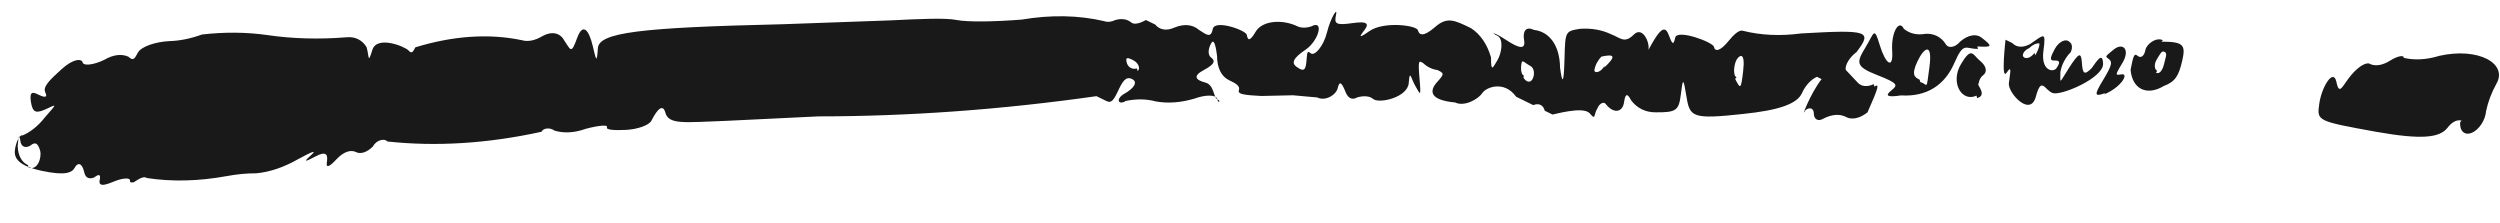 <svg width="56" height="5" viewBox="0 0 56 5" preserveAspectRatio="none" fill="none" xmlns="http://www.w3.org/2000/svg">
<path d="M55.139 2.704C55.139 2.704 54.999 2.636 54.823 2.863C54.646 3.091 54.232 3.13 53.23 2.953C51.897 2.711 51.897 2.711 51.951 2.327C52.005 1.942 52.27 1.516 52.336 1.838C52.402 2.161 52.476 1.907 52.664 1.685C52.852 1.463 53.027 1.379 53.099 1.438C53.222 1.487 53.377 1.459 53.533 1.361C53.706 1.252 53.85 1.227 53.844 1.296C54.086 1.353 54.356 1.338 54.64 1.251C55.517 1.052 56.182 1.426 55.919 1.877C55.81 2.074 55.731 2.284 55.688 2.49C55.681 2.585 55.643 2.69 55.584 2.781C55.524 2.872 55.447 2.942 55.37 2.974C55.293 3.007 55.222 3.001 55.173 2.956C55.124 2.912 55.1 2.833 55.107 2.737L55.139 2.704ZM48.448 0.9C48.297 0.826 48.082 0.987 48.057 1.12C48.032 1.252 47.957 1.312 47.886 1.253C47.814 1.194 47.792 1.208 47.725 1.562C47.742 1.77 47.829 1.925 47.968 1.993C48.106 2.061 48.286 2.037 48.469 1.926C48.722 1.832 48.804 1.703 48.883 1.355C48.962 1.007 48.912 0.934 48.416 0.933L48.448 0.9ZM48.324 1.589C48.254 1.555 48.246 1.43 48.318 1.32C48.389 1.21 48.418 1.127 48.487 1.161C48.557 1.196 48.507 1.292 48.472 1.444C48.437 1.596 48.352 1.675 48.292 1.622L48.324 1.589ZM47.162 2.083C46.909 2.177 46.906 2.127 47.11 1.792C47.313 1.456 47.32 1.387 47.237 1.322C47.154 1.258 47.144 1.277 47.347 1.11C47.55 0.944 47.73 1.104 47.536 1.42C47.343 1.737 47.406 1.671 47.541 1.664C47.675 1.658 47.525 1.947 47.131 2.116L47.162 2.083ZM46.856 1.522C46.698 1.687 46.651 1.664 46.635 1.414C46.619 1.165 46.574 1.167 46.349 1.516C46.124 1.865 46.149 1.901 46.153 1.613C46.166 1.534 46.193 1.452 46.234 1.375C46.274 1.297 46.325 1.227 46.383 1.17C46.383 1.17 46.463 1.016 46.357 0.939C46.338 0.92 46.314 0.908 46.286 0.905C46.259 0.902 46.228 0.908 46.197 0.923C46.166 0.938 46.135 0.96 46.106 0.99C46.077 1.019 46.05 1.054 46.029 1.093C45.939 1.266 45.889 1.363 46.023 1.356C46.158 1.35 46.14 1.413 46.068 1.523C45.996 1.633 45.712 1.59 45.773 1.137C45.834 0.683 45.784 0.779 45.471 0.989C45.394 1.03 45.318 1.05 45.249 1.045C45.18 1.041 45.121 1.013 45.075 0.964C44.994 0.924 44.924 0.89 44.924 0.89C44.924 0.89 44.816 1.828 44.949 1.627C45.082 1.427 45.019 1.662 44.998 1.869C44.978 2.077 45.475 2.635 45.603 2.165C45.73 1.696 45.796 2.018 45.98 2.084C46.165 2.151 47.118 1.747 47.109 1.429C47.099 1.11 46.929 1.437 46.804 1.594L46.856 1.522ZM45.573 1.184C45.539 1.231 45.498 1.267 45.456 1.286C45.414 1.305 45.374 1.306 45.344 1.289C45.274 1.255 45.322 1.134 45.454 1.077C45.491 1.04 45.531 1.012 45.57 0.994C45.61 0.976 45.648 0.968 45.683 0.972C45.683 0.972 45.7 1.053 45.588 1.24L45.573 1.184ZM44.292 1.04C44.631 1.061 44.641 1.041 44.392 0.847C44.334 0.798 44.258 0.78 44.174 0.794C44.089 0.808 43.999 0.854 43.913 0.927C43.884 0.96 43.853 0.989 43.82 1.01C43.788 1.031 43.755 1.044 43.724 1.049C43.693 1.054 43.664 1.051 43.639 1.039C43.614 1.027 43.593 1.007 43.579 0.98C43.476 0.823 43.316 0.745 43.125 0.758C42.939 0.791 42.772 0.751 42.645 0.644C42.541 0.424 42.357 0.72 42.385 1.145C42.412 1.569 42.235 1.434 42.106 1.008C41.977 0.582 41.987 0.732 41.783 1.068C41.58 1.403 41.563 1.491 42.048 1.681C42.533 1.87 42.513 1.908 42.363 2.028C42.213 2.148 42.283 2.183 42.584 2.137C43.149 2.172 43.56 1.914 43.776 1.415C43.991 0.917 44.026 1.103 44.307 1.095L44.292 1.04ZM43 1.785C42.896 1.733 42.803 1.688 42.951 1.374C43.1 1.06 43.295 0.938 43.219 1.505C43.143 2.072 43.186 1.876 43.015 1.84L43 1.785ZM44.273 2.142C43.945 2.296 43.68 1.852 43.924 1.439C44.167 1.027 44.192 1.232 44.346 1.356C44.5 1.48 44.52 1.611 44.423 1.684C44.327 1.758 44.323 1.877 44.313 1.896C44.303 1.915 44.509 2.137 44.288 2.198L44.273 2.142ZM41.971 1.885C41.903 1.917 41.837 1.932 41.776 1.927C41.715 1.923 41.662 1.899 41.62 1.858L41.367 1.589C41.297 1.554 41.372 1.325 41.587 1.165C41.95 0.69 41.847 0.664 40.344 0.749C39.882 0.811 39.441 0.791 39.034 0.688C39.034 0.688 38.941 0.642 38.733 0.903C38.525 1.163 38.412 1.156 38.394 1.051C38.375 0.945 37.568 0.646 37.525 0.842C37.481 1.039 37.454 0.977 37.373 0.768C37.292 0.559 37.176 0.671 36.994 0.993C36.812 1.315 36.844 1.282 36.914 1.147C36.984 1.013 36.809 0.564 36.597 0.775C36.385 0.985 36.298 0.846 36.09 0.768C35.883 0.669 35.648 0.628 35.395 0.645C35.061 0.699 35.061 0.699 35.045 1.32C35.029 1.94 34.989 1.848 34.945 1.512C34.942 1.276 34.887 1.074 34.784 0.926C34.682 0.778 34.536 0.69 34.361 0.67C34.187 0.585 34.103 0.689 34.14 0.9C34.176 1.111 34.039 1.093 33.746 0.901C33.452 0.708 33.385 0.724 33.536 0.798C33.688 0.872 33.64 1.187 33.539 1.355C33.437 1.523 33.398 1.625 33.399 1.287C33.315 0.993 33.161 0.768 32.952 0.632C32.58 0.45 32.417 0.37 32.15 0.602C31.884 0.834 31.791 0.789 31.761 0.678C31.732 0.566 30.994 0.471 30.671 0.699C30.348 0.928 30.516 0.744 30.578 0.654C30.639 0.563 30.678 0.461 30.299 0.517C29.919 0.573 29.883 0.531 29.927 0.335C29.97 0.139 29.807 0.397 29.726 0.72C29.646 1.043 29.446 1.26 29.363 1.195C29.28 1.13 29.282 1.155 29.263 1.387C29.244 1.62 29.163 1.58 29.045 1.498C28.927 1.416 28.954 1.308 29.245 1.113C29.536 0.917 29.674 0.428 29.369 0.593C29.262 0.628 29.162 0.629 29.076 0.595C28.716 0.419 28.269 0.465 28.127 0.71C27.985 0.955 27.947 0.888 27.929 0.782C27.911 0.677 27.208 0.429 27.166 0.65C27.124 0.871 27.016 0.77 26.852 0.666C26.714 0.547 26.52 0.53 26.309 0.617C26.222 0.656 26.138 0.671 26.063 0.659C25.989 0.647 25.925 0.61 25.877 0.55C25.772 0.499 25.667 0.448 25.667 0.448C25.667 0.448 25.451 0.583 25.345 0.507C25.25 0.427 25.122 0.407 24.981 0.45C24.891 0.492 24.806 0.501 24.735 0.474C24.161 0.34 23.539 0.328 22.886 0.439C22.292 0.486 21.674 0.498 21.423 0.447C21.172 0.397 20.588 0.425 19.96 0.456L17.523 0.543C14.319 0.617 13.415 0.729 13.392 1.081C13.37 1.433 13.353 1.352 13.276 1.024C13.198 0.696 13.061 0.484 12.927 0.853C12.793 1.223 12.787 1.123 12.638 0.905C12.593 0.82 12.523 0.766 12.436 0.749C12.35 0.732 12.249 0.753 12.148 0.81C11.986 0.908 11.825 0.94 11.692 0.901C10.961 0.746 10.152 0.8 9.304 1.06C9.254 1.157 9.224 1.215 9.151 1.131C9.078 1.046 8.442 0.783 8.34 1.12C8.238 1.457 8.27 1.255 8.212 1.057C8.114 0.894 7.952 0.815 7.759 0.835C7.144 0.885 6.548 0.868 5.977 0.784C5.513 0.719 5.027 0.715 4.524 0.773C4.271 0.865 4.025 0.915 3.79 0.921C3.476 0.937 3.157 1.046 3.087 1.181C3.016 1.316 2.986 1.373 2.879 1.272C2.727 1.199 2.531 1.224 2.331 1.343C2.08 1.461 1.867 1.478 1.851 1.397C1.834 1.317 1.653 1.3 1.377 1.552C1.1 1.803 0.952 1.948 1.017 2.076C1.081 2.205 0.967 2.173 0.862 2.121C0.757 2.07 0.653 2.019 0.692 2.28C0.731 2.541 0.821 2.536 1.029 2.445C1.237 2.354 1.322 2.274 1.007 2.628C0.857 2.819 0.68 2.962 0.504 3.034C0.446 3.005 0.356 3.179 0.334 3.361C0.312 3.544 0.413 3.714 0.938 3.827C1.463 3.939 1.616 3.869 1.676 3.753C1.737 3.638 1.838 3.639 1.886 3.856C1.933 4.072 2.118 3.97 2.118 3.97C2.118 3.97 2.278 3.83 2.234 4.027C2.191 4.223 2.42 4.118 2.585 4.053C2.75 3.989 2.918 3.975 2.911 4.044C2.904 4.113 2.981 4.078 2.992 4.084C3.004 4.089 3.196 3.917 3.29 3.988C3.854 4.074 4.453 4.059 5.077 3.945C5.303 3.903 5.523 3.881 5.737 3.882C6.036 3.856 6.355 3.749 6.674 3.567C6.979 3.402 7.11 3.345 6.972 3.471C6.834 3.597 6.77 3.662 7.053 3.511C7.336 3.359 7.344 3.484 7.321 3.642C7.297 3.8 7.425 3.693 7.562 3.543C7.63 3.474 7.703 3.425 7.775 3.4C7.847 3.376 7.914 3.377 7.969 3.404C8.021 3.432 8.084 3.435 8.152 3.413C8.221 3.391 8.291 3.344 8.355 3.279C8.436 3.125 8.625 3.097 8.675 3.169C9.768 3.288 10.927 3.215 12.128 2.952C12.178 2.855 12.336 2.86 12.419 2.925C12.629 2.99 12.871 2.976 13.126 2.884C13.414 2.808 13.626 2.791 13.596 2.849C13.566 2.907 13.747 2.923 14.017 2.91C14.286 2.897 14.539 2.803 14.589 2.707C14.639 2.611 14.829 2.245 14.904 2.523C14.978 2.801 15.345 2.739 16.267 2.707L18.331 2.607C20.365 2.606 22.444 2.455 24.561 2.154C24.561 2.154 24.666 2.205 24.759 2.251C24.852 2.296 24.91 2.325 25.029 2.069C25.147 1.813 25.219 1.703 25.359 1.771C25.498 1.839 25.395 1.982 25.188 2.098C24.982 2.215 25.048 2.368 25.221 2.26C25.458 2.212 25.683 2.216 25.886 2.271C26.152 2.321 26.444 2.3 26.749 2.211C27.002 2.117 27.25 2.117 27.268 2.223C27.361 2.268 27.286 2.328 27.268 2.223C27.175 2.177 27.202 1.901 26.996 1.848C26.79 1.795 26.705 1.706 26.967 1.568C27.228 1.43 27.223 1.355 27.117 1.279C27.087 1.252 27.072 1.206 27.074 1.148C27.077 1.091 27.097 1.028 27.131 0.971C27.191 0.856 27.235 1.023 27.262 1.253C27.262 1.385 27.286 1.502 27.333 1.596C27.38 1.69 27.448 1.758 27.533 1.797C27.672 1.865 27.789 1.922 27.75 2.024C27.712 2.126 27.971 2.132 28.254 2.15L28.962 2.134L29.506 2.183C29.692 2.274 29.93 2.125 29.965 1.973C30 1.821 30.045 1.819 30.139 2.058C30.233 2.298 30.395 2.184 30.395 2.184C30.395 2.184 30.626 2.104 30.757 2.216C30.888 2.329 31.532 2.185 31.556 1.858C31.58 1.532 31.606 1.762 31.707 1.932C31.808 2.103 31.838 2.214 31.797 1.759C31.757 1.304 31.795 1.371 31.876 1.411C31.966 1.498 32.076 1.552 32.202 1.57C32.341 1.639 32.364 1.65 32.196 1.833C32.028 2.017 31.986 2.238 32.597 2.296C32.807 2.398 33.121 2.214 33.203 2.085C33.285 1.956 33.691 1.792 33.962 2.167C34.114 2.241 34.3 2.332 34.346 2.355C34.406 2.329 34.463 2.328 34.509 2.35C34.555 2.373 34.587 2.418 34.602 2.48C34.683 2.52 34.765 2.56 34.776 2.566C34.788 2.571 35.462 2.37 35.608 2.538C35.753 2.706 35.689 2.578 35.781 2.429C35.79 2.405 35.803 2.382 35.819 2.362C35.835 2.342 35.853 2.326 35.872 2.316C35.891 2.305 35.909 2.301 35.925 2.303C35.942 2.305 35.956 2.313 35.965 2.326C36.149 2.562 36.349 2.514 36.379 2.288C36.41 2.061 36.469 2.114 36.534 2.243C36.668 2.424 36.862 2.519 37.092 2.516C37.543 2.519 37.608 2.478 37.651 2.113C37.696 1.748 37.706 1.729 37.779 2.176C37.853 2.623 37.913 2.676 39.042 2.553C39.858 2.469 40.254 2.325 40.363 2.088C40.4 2.004 40.451 1.926 40.51 1.862C40.569 1.797 40.635 1.749 40.7 1.721C40.769 1.755 40.816 1.778 40.804 1.772C40.544 2.104 40.324 2.697 40.444 2.466C40.467 2.447 40.491 2.435 40.514 2.429C40.537 2.424 40.559 2.426 40.577 2.434C40.595 2.443 40.609 2.459 40.618 2.48C40.627 2.501 40.631 2.528 40.63 2.557C40.635 2.616 40.659 2.659 40.698 2.678C40.737 2.697 40.788 2.69 40.839 2.66C41.024 2.562 41.203 2.547 41.343 2.616C41.407 2.654 41.485 2.664 41.57 2.647C41.656 2.63 41.745 2.585 41.832 2.517C42.097 1.922 42.094 1.872 41.986 1.94L41.971 1.885ZM0.626 3.698C0.557 3.668 0.501 3.614 0.461 3.54C0.422 3.467 0.399 3.375 0.396 3.271C0.414 3.038 0.435 3 0.456 3.155C0.462 3.216 0.488 3.261 0.529 3.281C0.57 3.301 0.623 3.295 0.677 3.263C0.805 3.157 0.855 3.23 0.898 3.372C0.941 3.513 0.848 3.831 0.641 3.753L0.626 3.698ZM25.467 1.534C25.418 1.546 25.372 1.543 25.334 1.524C25.296 1.505 25.265 1.471 25.246 1.426C25.203 1.284 25.237 1.276 25.376 1.344C25.516 1.413 25.547 1.549 25.482 1.59L25.467 1.534ZM34.135 1.695C34.042 1.65 34.072 1.423 34.092 1.385C34.112 1.346 34.185 1.43 34.278 1.476C34.371 1.521 34.381 1.671 34.331 1.767C34.281 1.864 34.189 1.843 34.126 1.74L34.135 1.695ZM35.944 1.47C35.864 1.624 35.719 1.65 35.714 1.575C35.722 1.52 35.741 1.463 35.769 1.409C35.798 1.355 35.834 1.306 35.874 1.267C36.152 1.209 36.222 1.244 35.935 1.514L35.944 1.47ZM38.899 1.733C38.806 1.688 38.845 1.417 38.907 1.326C38.968 1.235 39.098 1.154 39.047 1.588C38.997 2.023 38.983 1.992 38.867 1.766L38.899 1.733Z" fill="#191919"/>
</svg>
